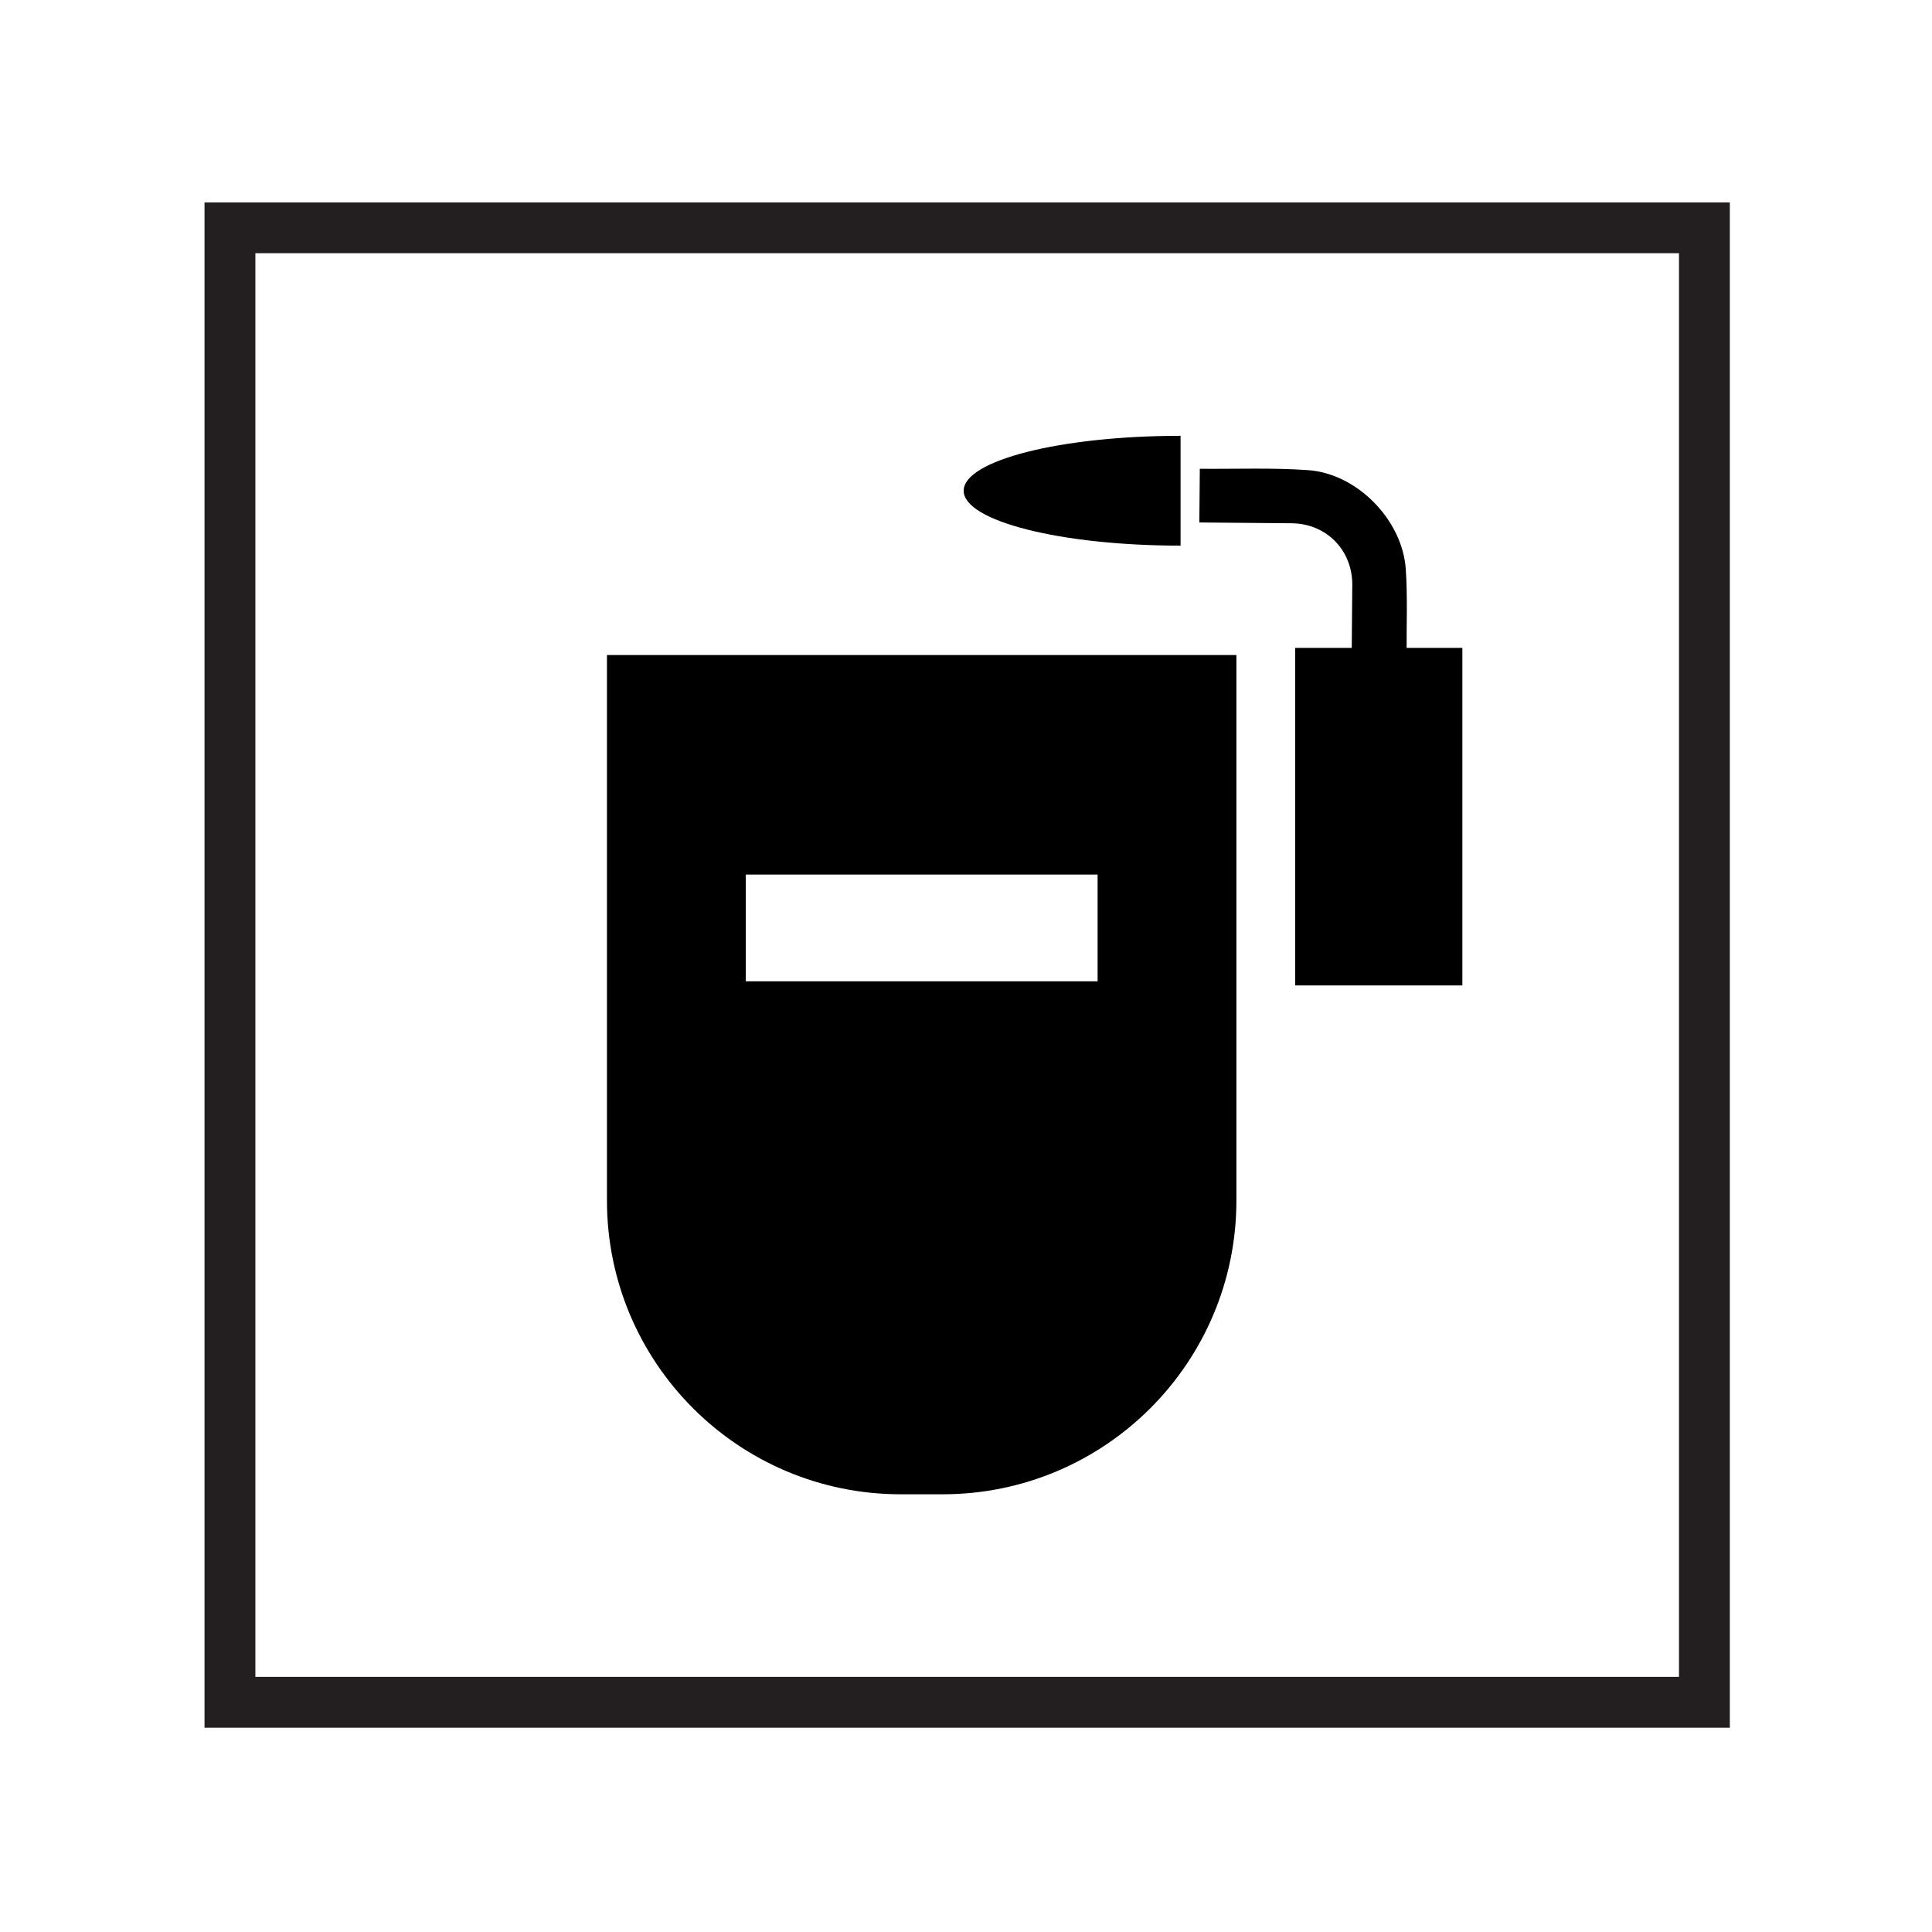 <?xml version="1.0" encoding="UTF-8"?>
<svg xmlns="http://www.w3.org/2000/svg" version="1.1" viewBox="0 0 500 500">
  <defs>
    <style>
      .cls-1 {
        fill: #231f20;
      }
    </style>
  </defs>
  <!-- Generator: Adobe Illustrator 28.7.3, SVG Export Plug-In . SVG Version: 1.2.0 Build 164)  -->
  <g>
    <g id="Layer_1">
      <path class="cls-1" d="M447.68,447.13H52.93V52.39h394.75v394.75ZM66.09,433.97h368.43V65.54H66.09v368.43Z"/>
      <g>
        <path d="M157.08,169.52v141.16c0,42,34.04,76.04,76.04,76.04h10.82c42,0,76.04-34.04,76.04-76.04v-141.16h-162.9ZM284.06,253.96h-91.06v-27.62h91.06v27.62Z"/>
        <g>
          <path d="M310.4,135.21c.65,0,1.28.01,1.9.02,7.34.06,14.67.11,22.01.19,8.99.1,15.71,6.97,15.66,15.99-.03,5.44-.09,10.88-.14,16.32,0,.58,0,1.15-.02,1.82,4.76.04,9.35.08,14.06.12.05-.36.16-.74.16-1.13-.04-7.09.27-14.21-.22-21.27-.87-12.69-12.57-24.7-25.27-25.6-9.24-.65-18.55-.27-28.03-.35-.04,4.47-.08,9.06-.12,13.89Z"/>
          <rect x="335.18" y="167.67" width="43.28" height="87.36"/>
          <path d="M305.53,141.21c-31,0-56.13-6.36-56.13-14.21s25.13-14.21,56.13-14.21"/>
        </g>
      </g>
    </g>
  </g>
</svg>